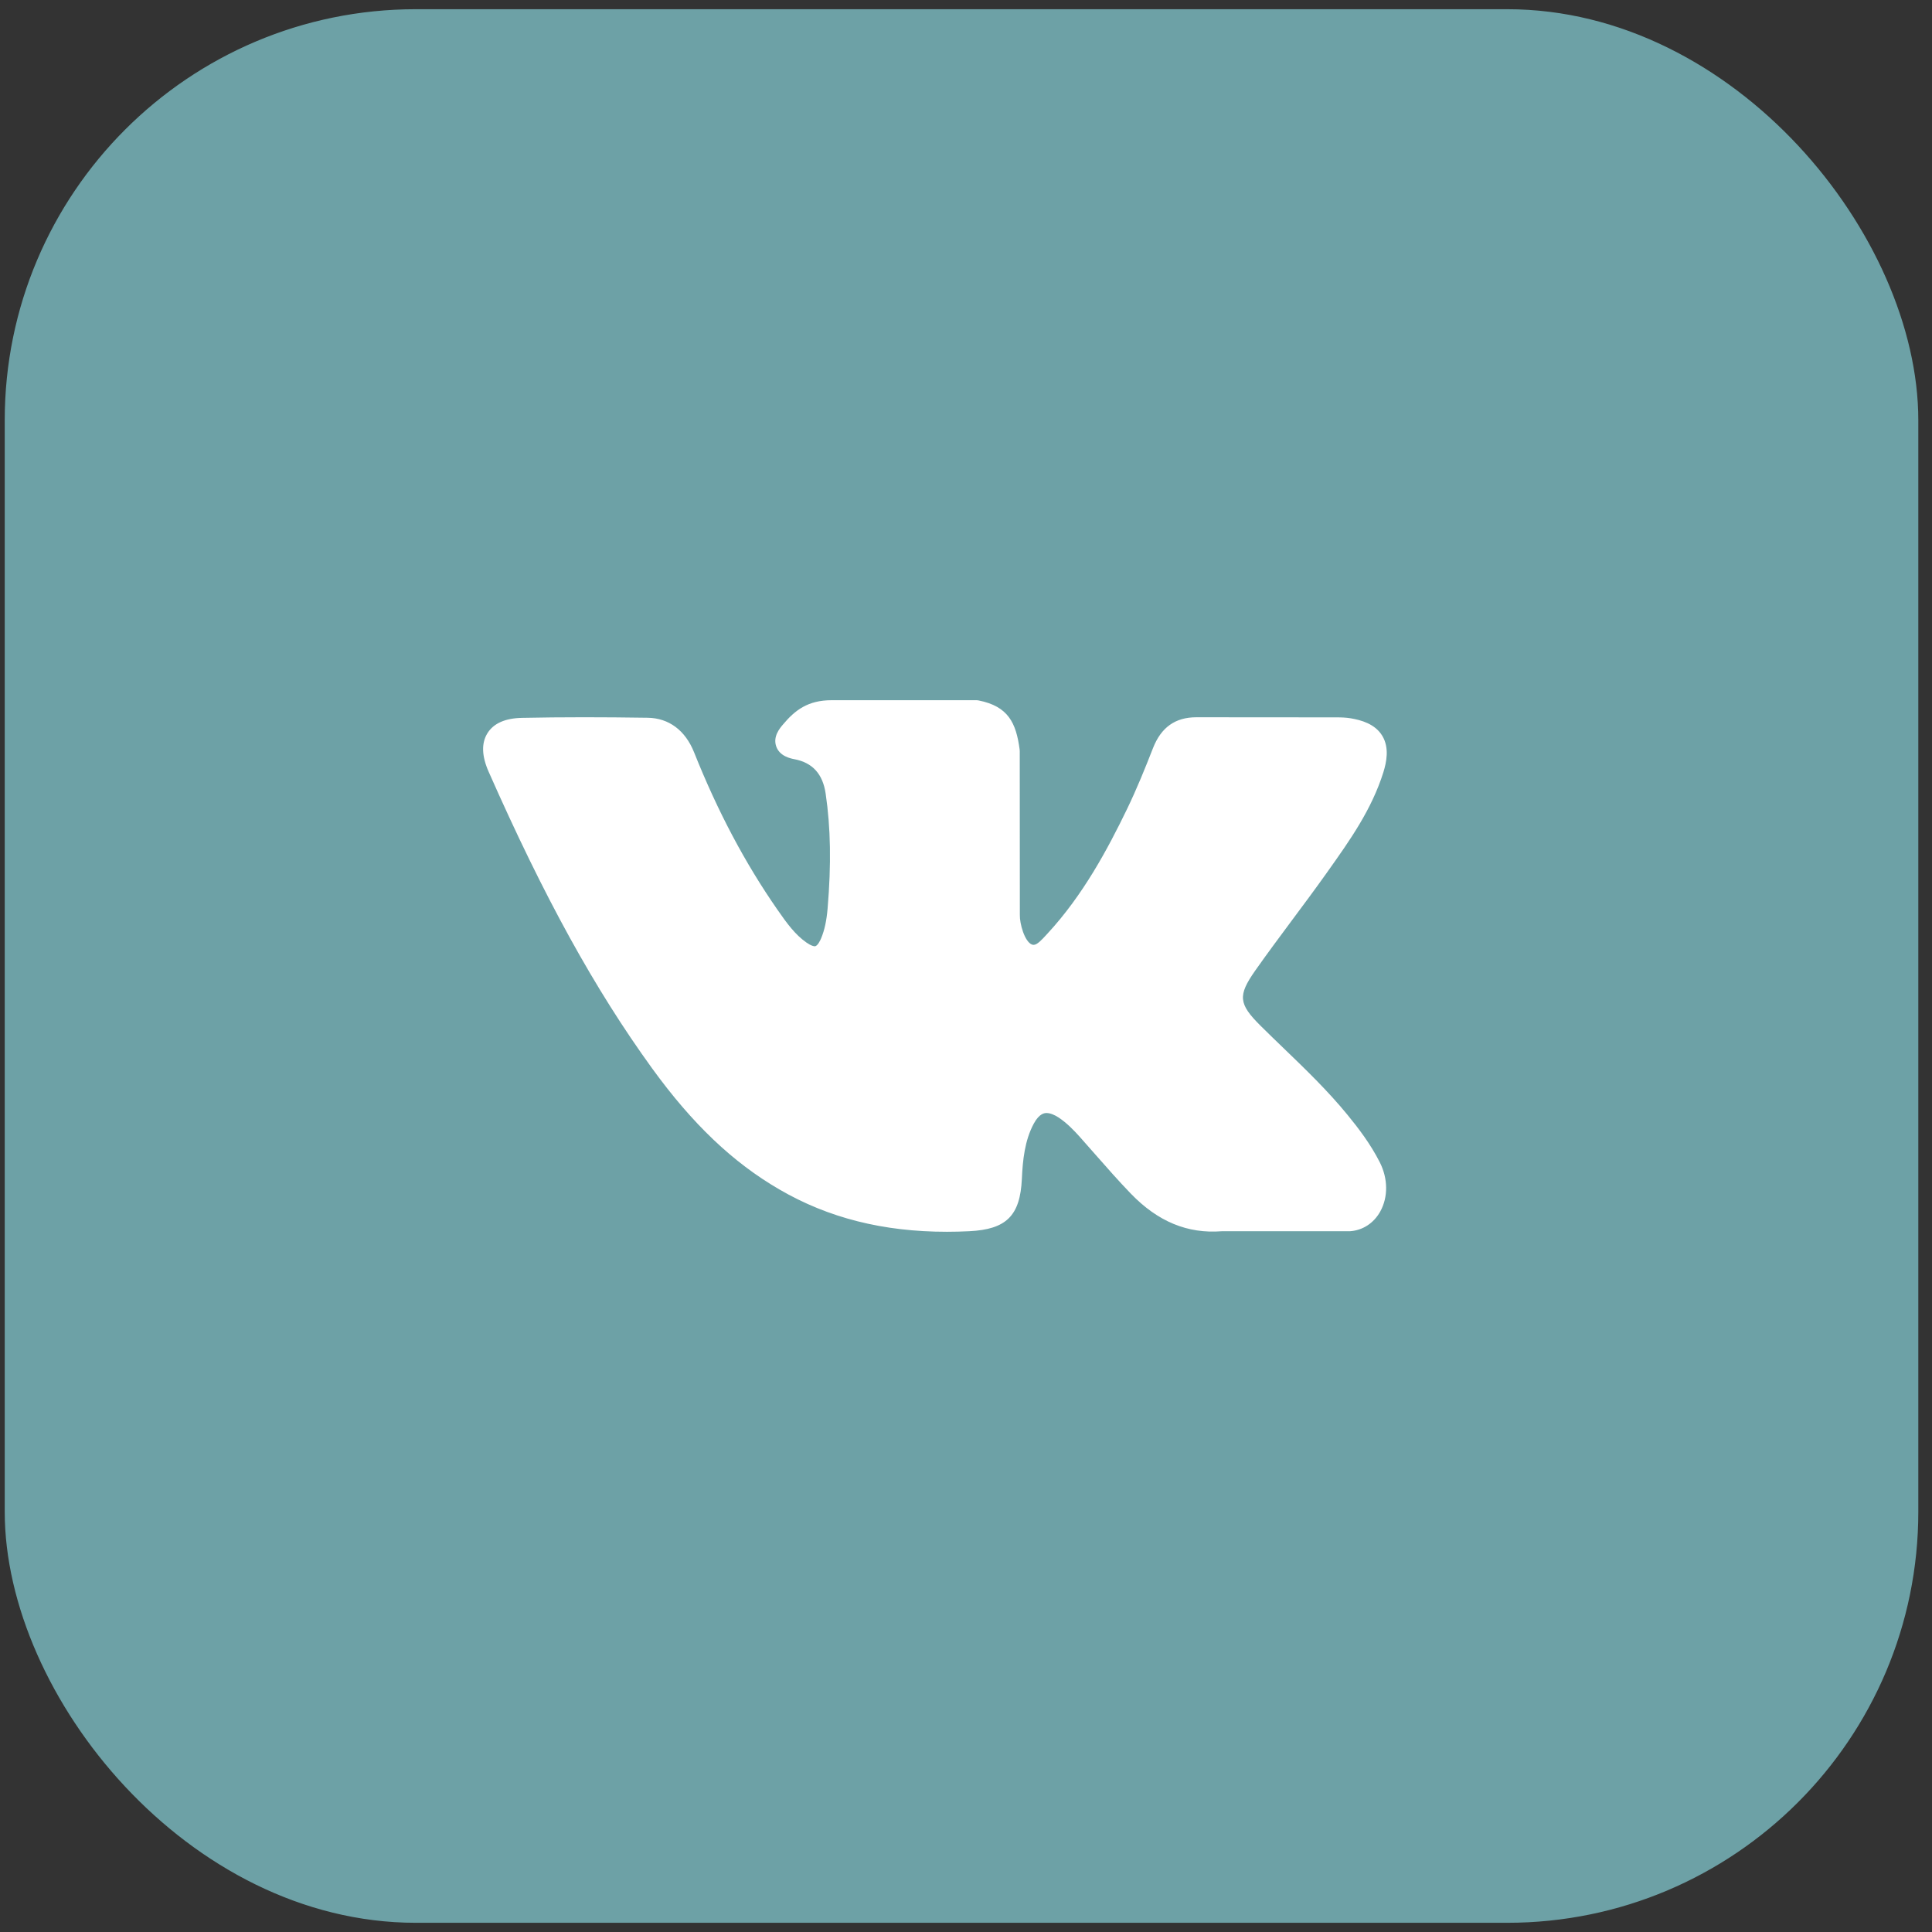 <?xml version="1.0" encoding="UTF-8"?> <svg xmlns="http://www.w3.org/2000/svg" width="94" height="94" viewBox="0 0 94 94" fill="none"><rect x="0" y="0" width="94" height="94" fill="#333333" stroke="none"/><rect x="0.661" y="0.879" width="92.242" height="92.242" rx="19.569" fill="#6DA1A6"></rect><rect x="0.661" y="0.879" width="92.242" height="92.242" rx="19.569" stroke="#6DA1A6" stroke-width="0.862"></rect><path d="M65.56 54.24C64.603 53.07 63.515 52.022 62.463 51.009C62.089 50.648 61.702 50.276 61.329 49.905C60.259 48.84 60.22 48.44 61.067 47.23C61.654 46.397 62.275 45.562 62.876 44.754C63.422 44.021 63.986 43.264 64.526 42.504L64.637 42.347C65.67 40.893 66.738 39.389 67.307 37.574C67.454 37.096 67.61 36.391 67.255 35.802C66.901 35.214 66.214 35.034 65.728 34.95C65.487 34.909 65.248 34.903 65.027 34.903L58.262 34.898L58.206 34.898C57.183 34.898 56.494 35.388 56.099 36.397C55.722 37.362 55.307 38.389 54.835 39.365C53.894 41.309 52.699 43.548 50.971 45.416L50.898 45.495C50.693 45.719 50.462 45.971 50.293 45.971C50.267 45.971 50.239 45.966 50.207 45.956C49.849 45.814 49.609 44.932 49.62 44.522C49.62 44.516 49.62 44.51 49.62 44.505L49.615 36.548C49.615 36.52 49.613 36.493 49.61 36.466C49.438 35.172 49.056 34.367 47.616 34.08C47.578 34.072 47.539 34.068 47.5 34.068H40.465C39.319 34.068 38.688 34.542 38.094 35.252C37.934 35.441 37.601 35.836 37.766 36.315C37.934 36.801 38.478 36.905 38.655 36.939C39.535 37.109 40.032 37.657 40.172 38.614C40.417 40.276 40.447 42.05 40.267 44.197C40.217 44.794 40.117 45.255 39.953 45.649C39.915 45.74 39.779 46.04 39.642 46.04C39.598 46.04 39.471 46.023 39.24 45.861C38.695 45.481 38.295 44.938 37.83 44.267C36.247 41.99 34.918 39.481 33.767 36.596C33.34 35.534 32.543 34.94 31.521 34.922C30.399 34.905 29.381 34.897 28.41 34.897C27.35 34.897 26.366 34.907 25.406 34.927C24.584 34.942 24.016 35.192 23.717 35.673C23.417 36.153 23.436 36.785 23.775 37.549C26.481 43.672 28.935 48.125 31.732 51.986C33.692 54.688 35.657 56.558 37.917 57.87C40.298 59.257 42.966 59.931 46.074 59.931C46.426 59.931 46.791 59.922 47.158 59.904C48.964 59.815 49.634 59.15 49.718 57.36C49.759 56.446 49.857 55.487 50.298 54.669C50.577 54.154 50.837 54.154 50.923 54.154C51.087 54.154 51.291 54.231 51.511 54.375C51.904 54.636 52.241 54.986 52.517 55.292C52.777 55.582 53.034 55.875 53.291 56.169C53.847 56.802 54.421 57.456 55.021 58.077C56.335 59.437 57.781 60.035 59.443 59.905H65.645C65.659 59.905 65.672 59.904 65.685 59.904C66.303 59.862 66.838 59.513 67.154 58.947C67.544 58.244 67.536 57.349 67.133 56.55C66.675 55.647 66.08 54.875 65.56 54.24Z" fill="white"></path></svg> 